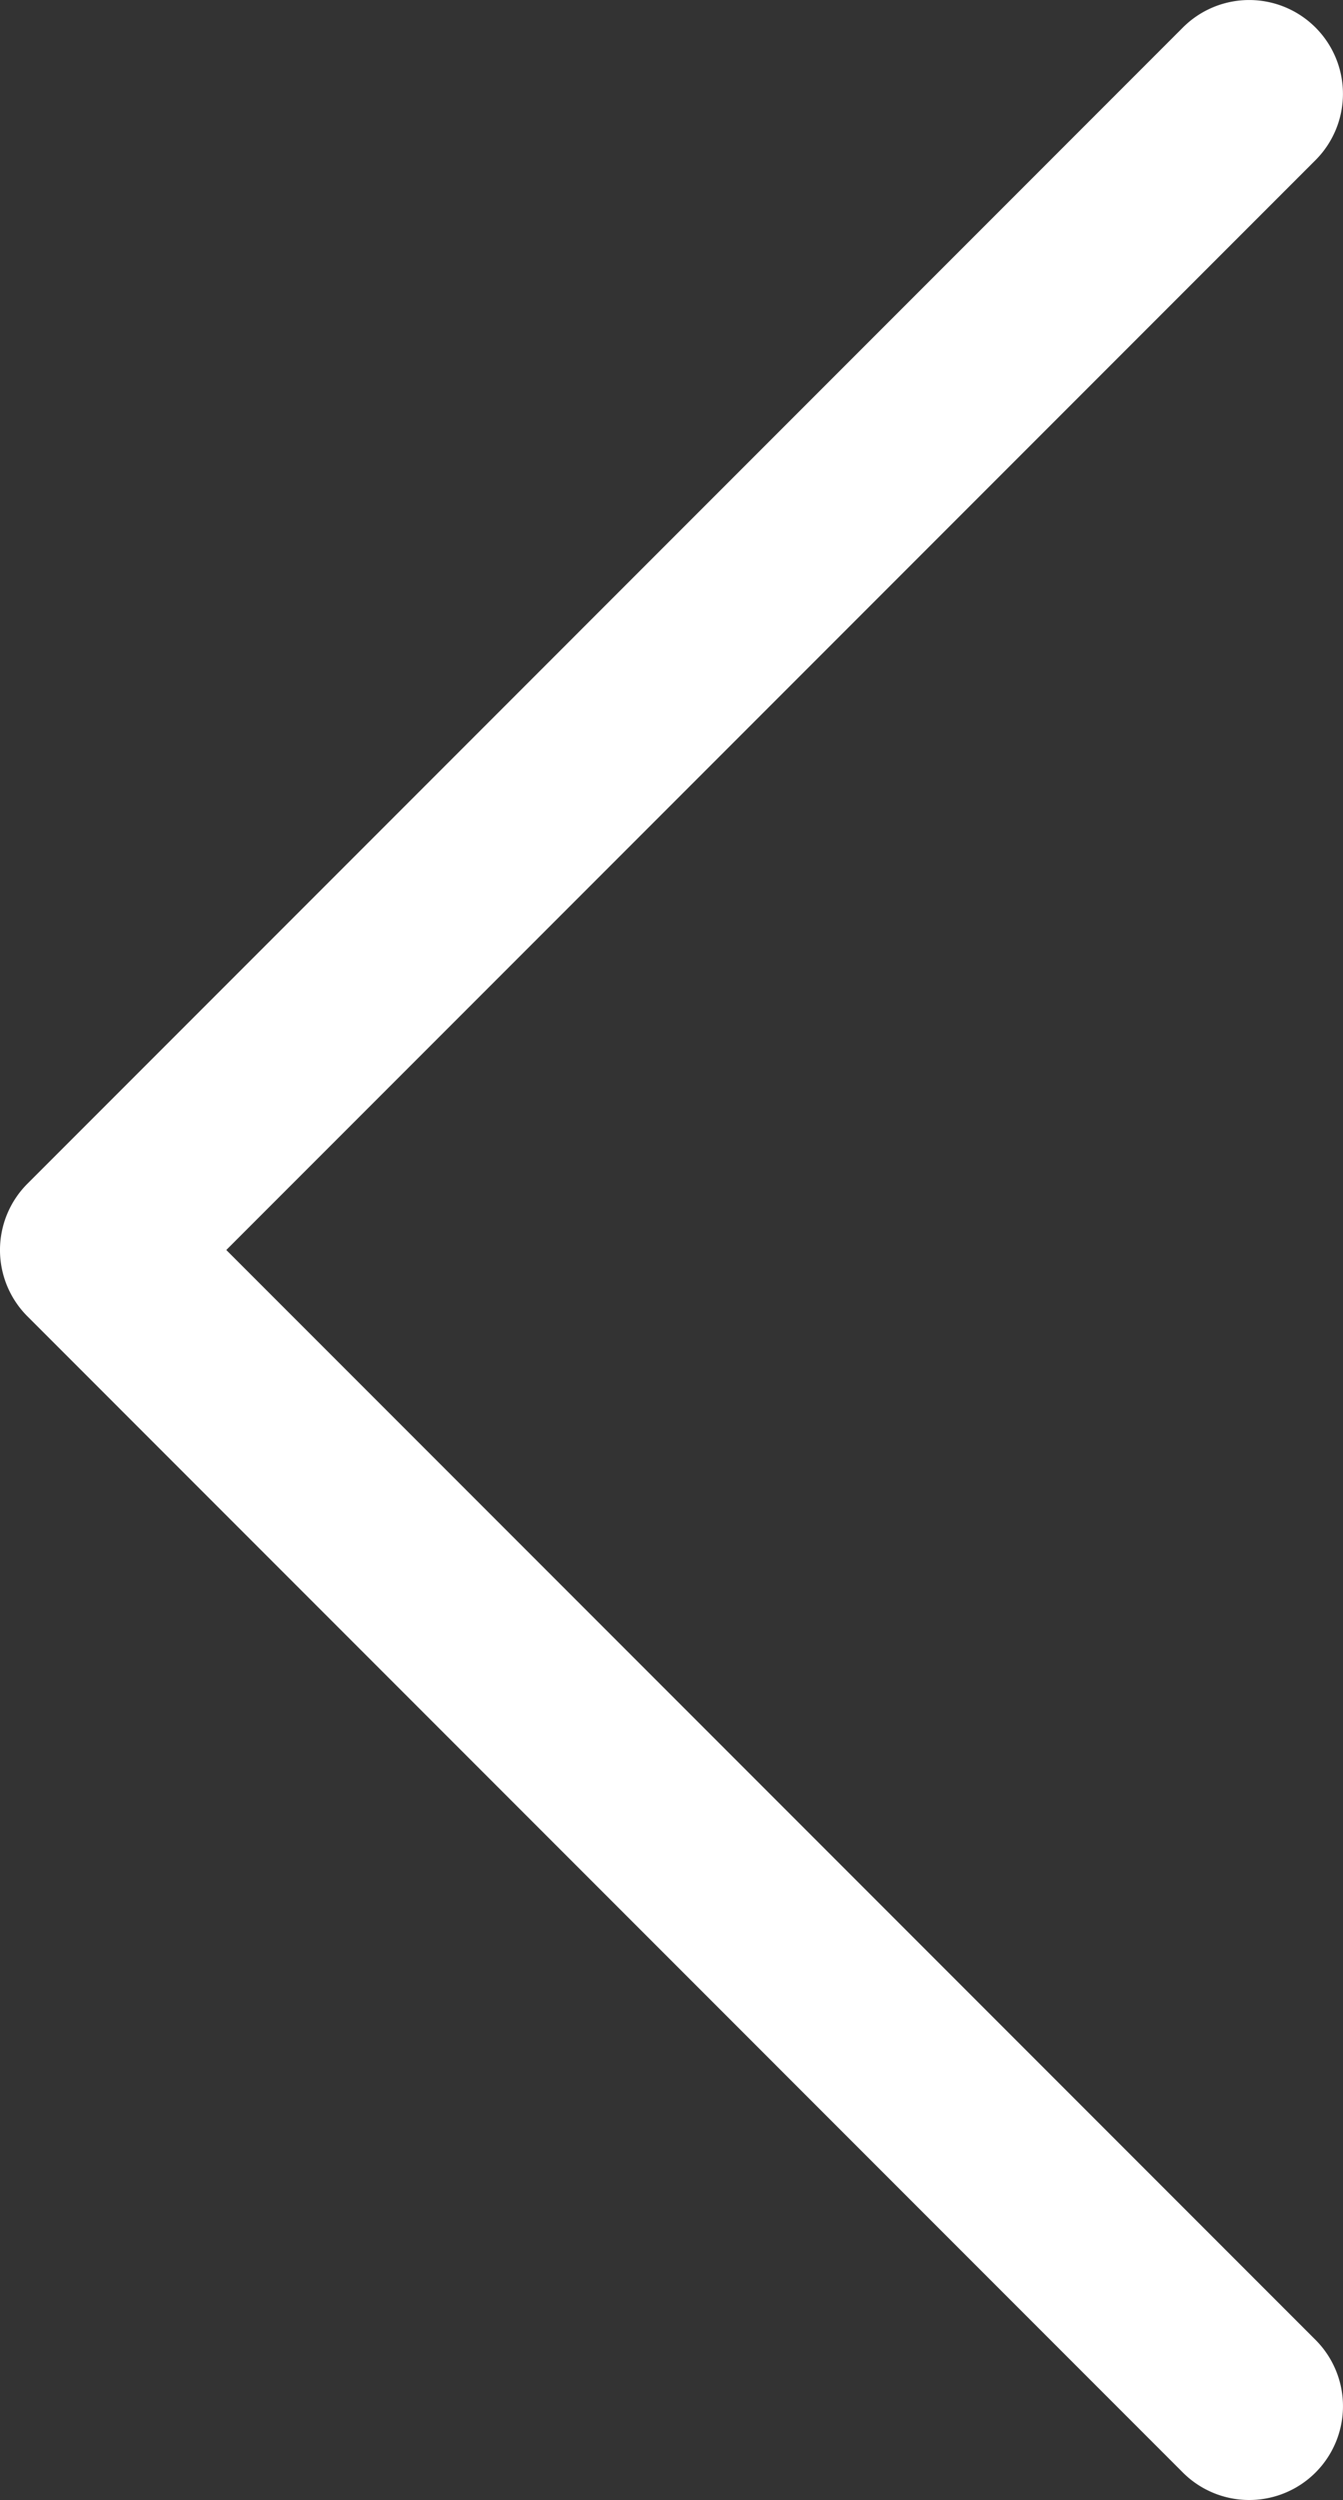 <?xml version="1.0" encoding="UTF-8"?> <svg xmlns="http://www.w3.org/2000/svg" viewBox="0 0 214.9 399.8"><rect x="0" y="0" width="214.9" height="399.8" fill="#333333" stroke="none"/> <defs> <style>.cls-1{fill:#fff;}</style> </defs> <title>Ресурс 1</title> <g id="Слой_2" data-name="Слой 2"> <g id="Слой_1-2" data-name="Слой 1"> <g id="_1" data-name=" 1"> <path class="cls-1" d="M199.89,399.8a15,15,0,0,1-10.61-4.39L4.39,210.51a15,15,0,0,1,0-21.21L189.28,4.4A15,15,0,0,1,210.5,25.61L36.21,199.9,210.5,374.19a15,15,0,0,1-10.61,25.61Z"></path> </g> </g> </g> </svg> 